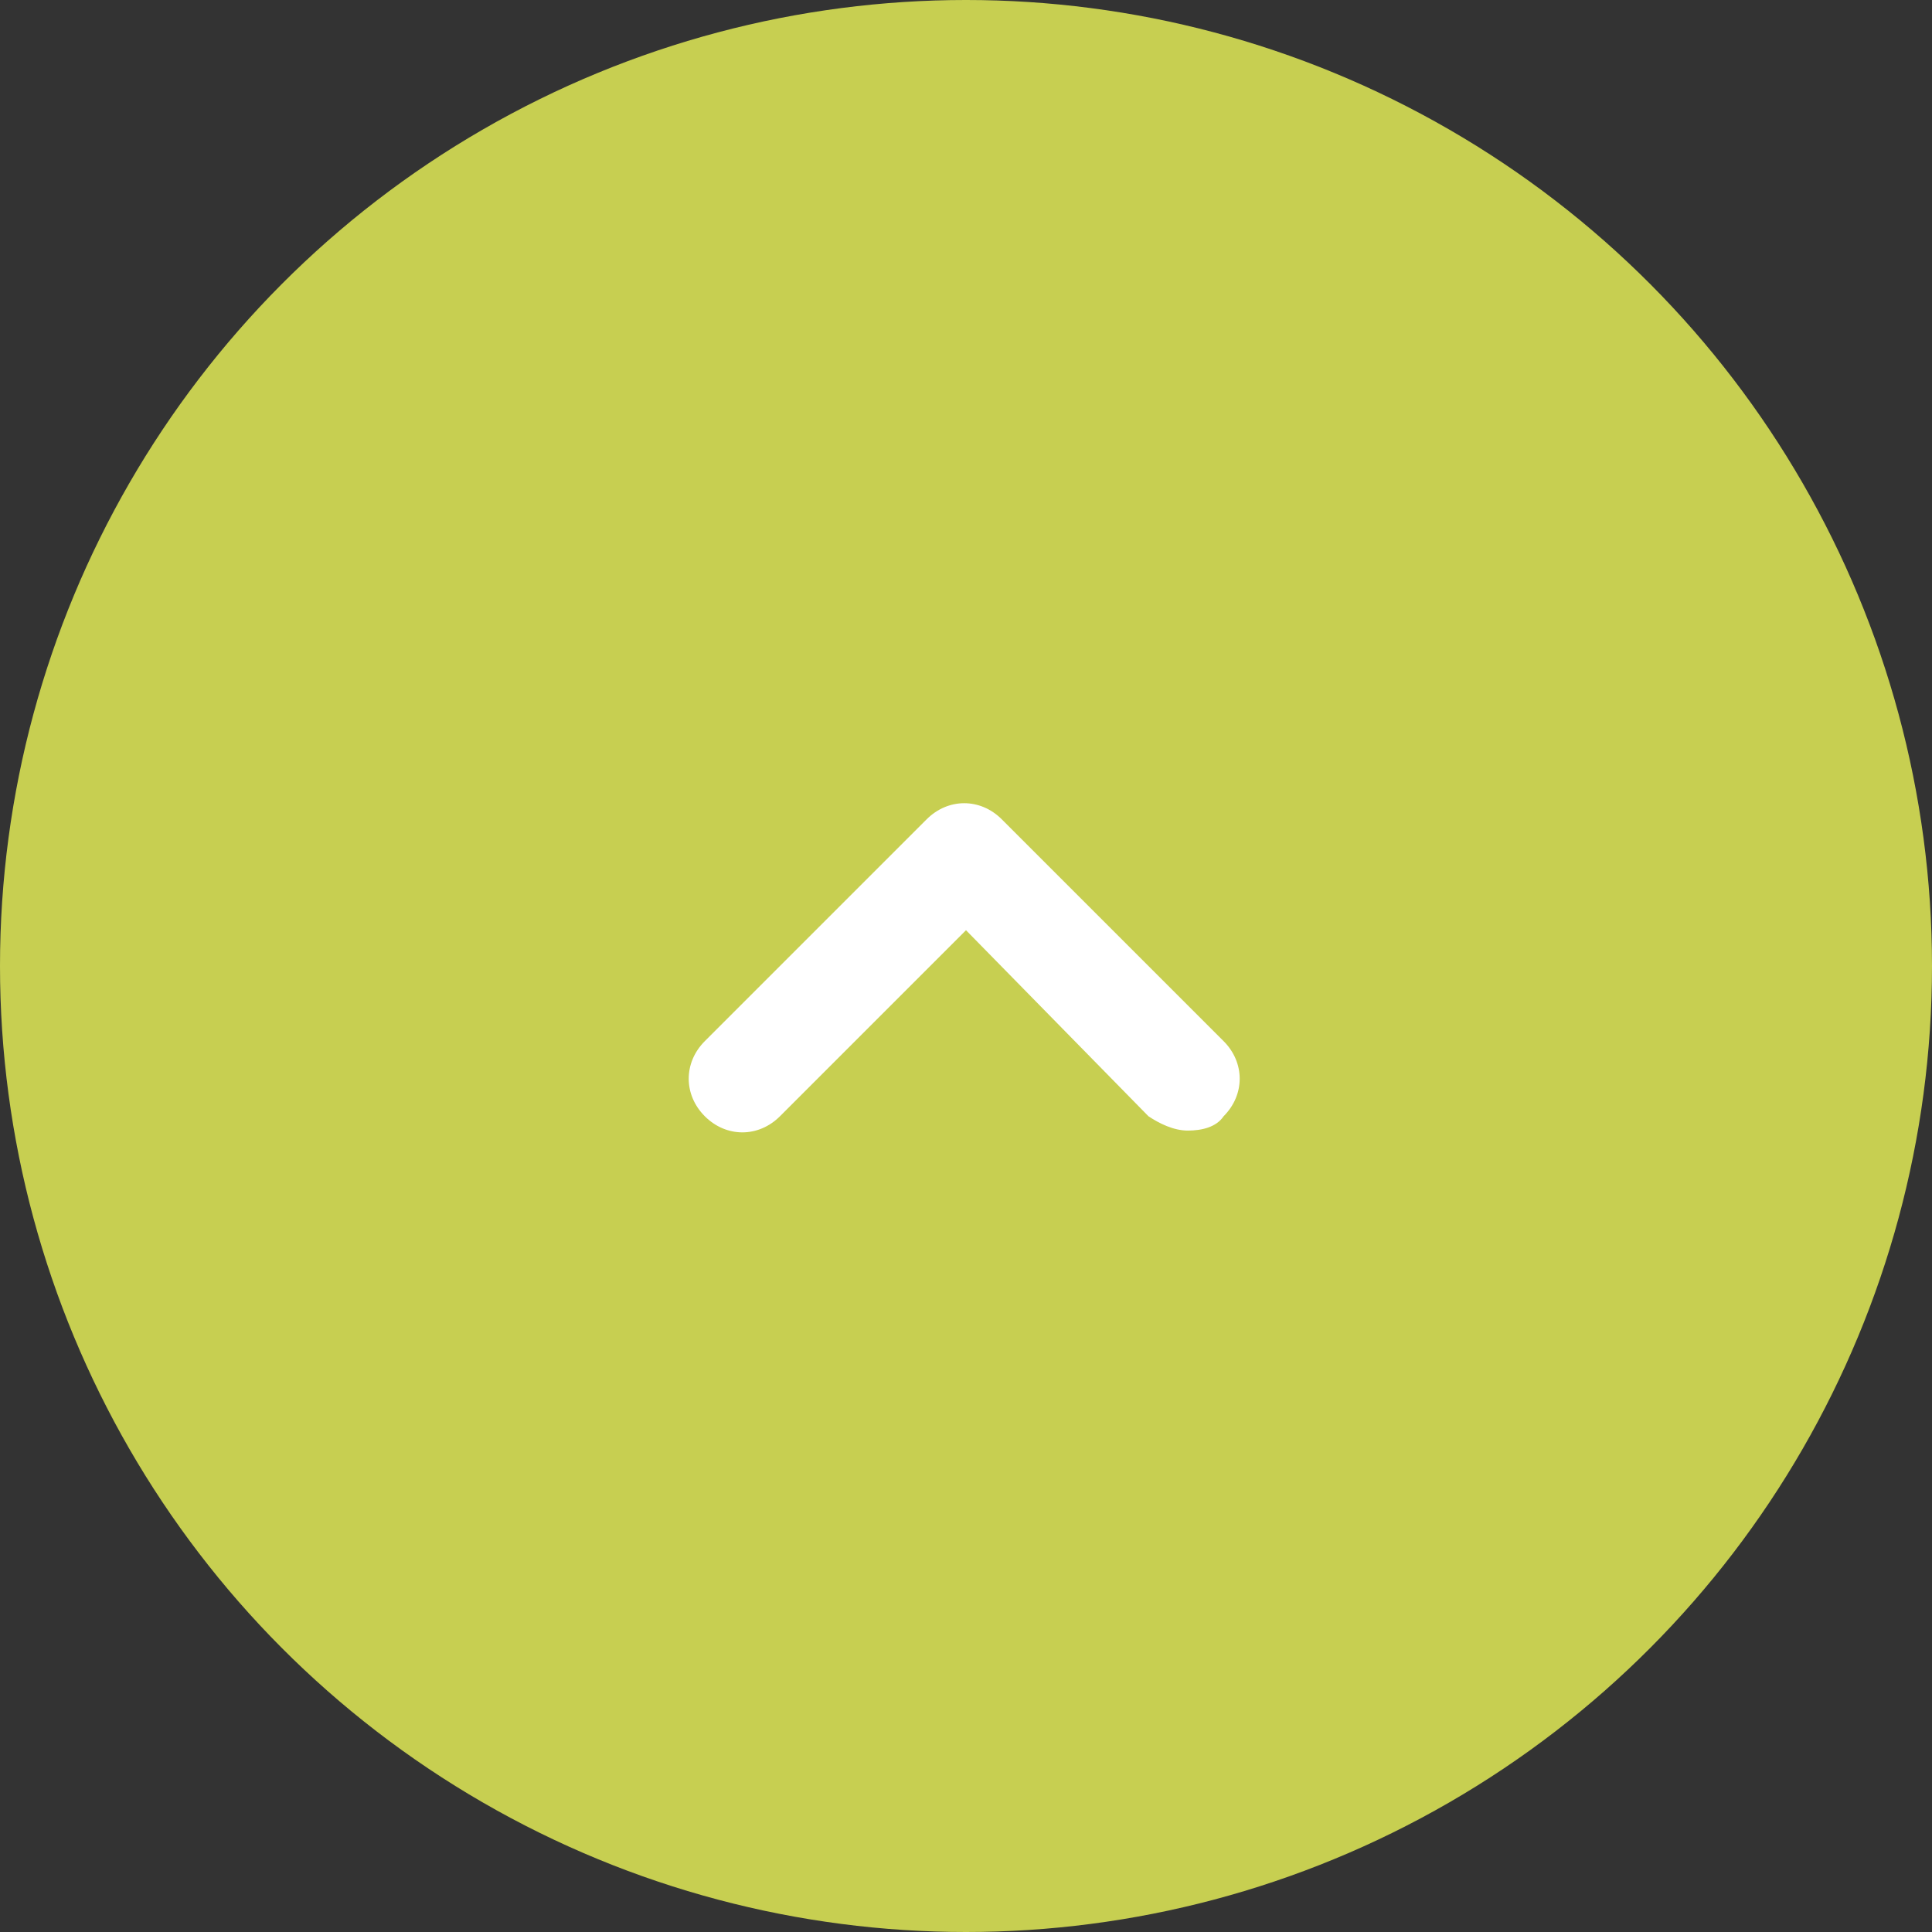 <?xml version="1.0" encoding="utf-8"?>
<!-- Generator: Adobe Illustrator 26.0.3, SVG Export Plug-In . SVG Version: 6.00 Build 0)  -->
<svg version="1.1" id="レイヤー_1" xmlns="http://www.w3.org/2000/svg" xmlns:xlink="http://www.w3.org/1999/xlink" x="0px"
	 y="0px" viewBox="0 0 54 54" style="enable-background:new 0 0 54 54;" xml:space="preserve">
<rect x="0" y="0" width="54" height="54" fill="#333333" stroke="none"/>
<style type="text/css">
	.st0{fill:#C7CF51;}
	.st1{fill:#FFFFFF;}
</style>
<circle class="st0" cx="27" cy="27" r="27"/>
<path class="st1" d="M33.2,31.6c-0.4,0-0.8-0.2-1.1-0.4L27,26l-5.2,5.2c-0.6,0.6-1.5,0.6-2.1,0s-0.6-1.5,0-2.1l0,0l6.2-6.2
	c0.6-0.6,1.5-0.6,2.1,0l6.2,6.2c0.6,0.6,0.6,1.5,0,2.1C34,31.5,33.6,31.6,33.2,31.6z"/>
</svg>
